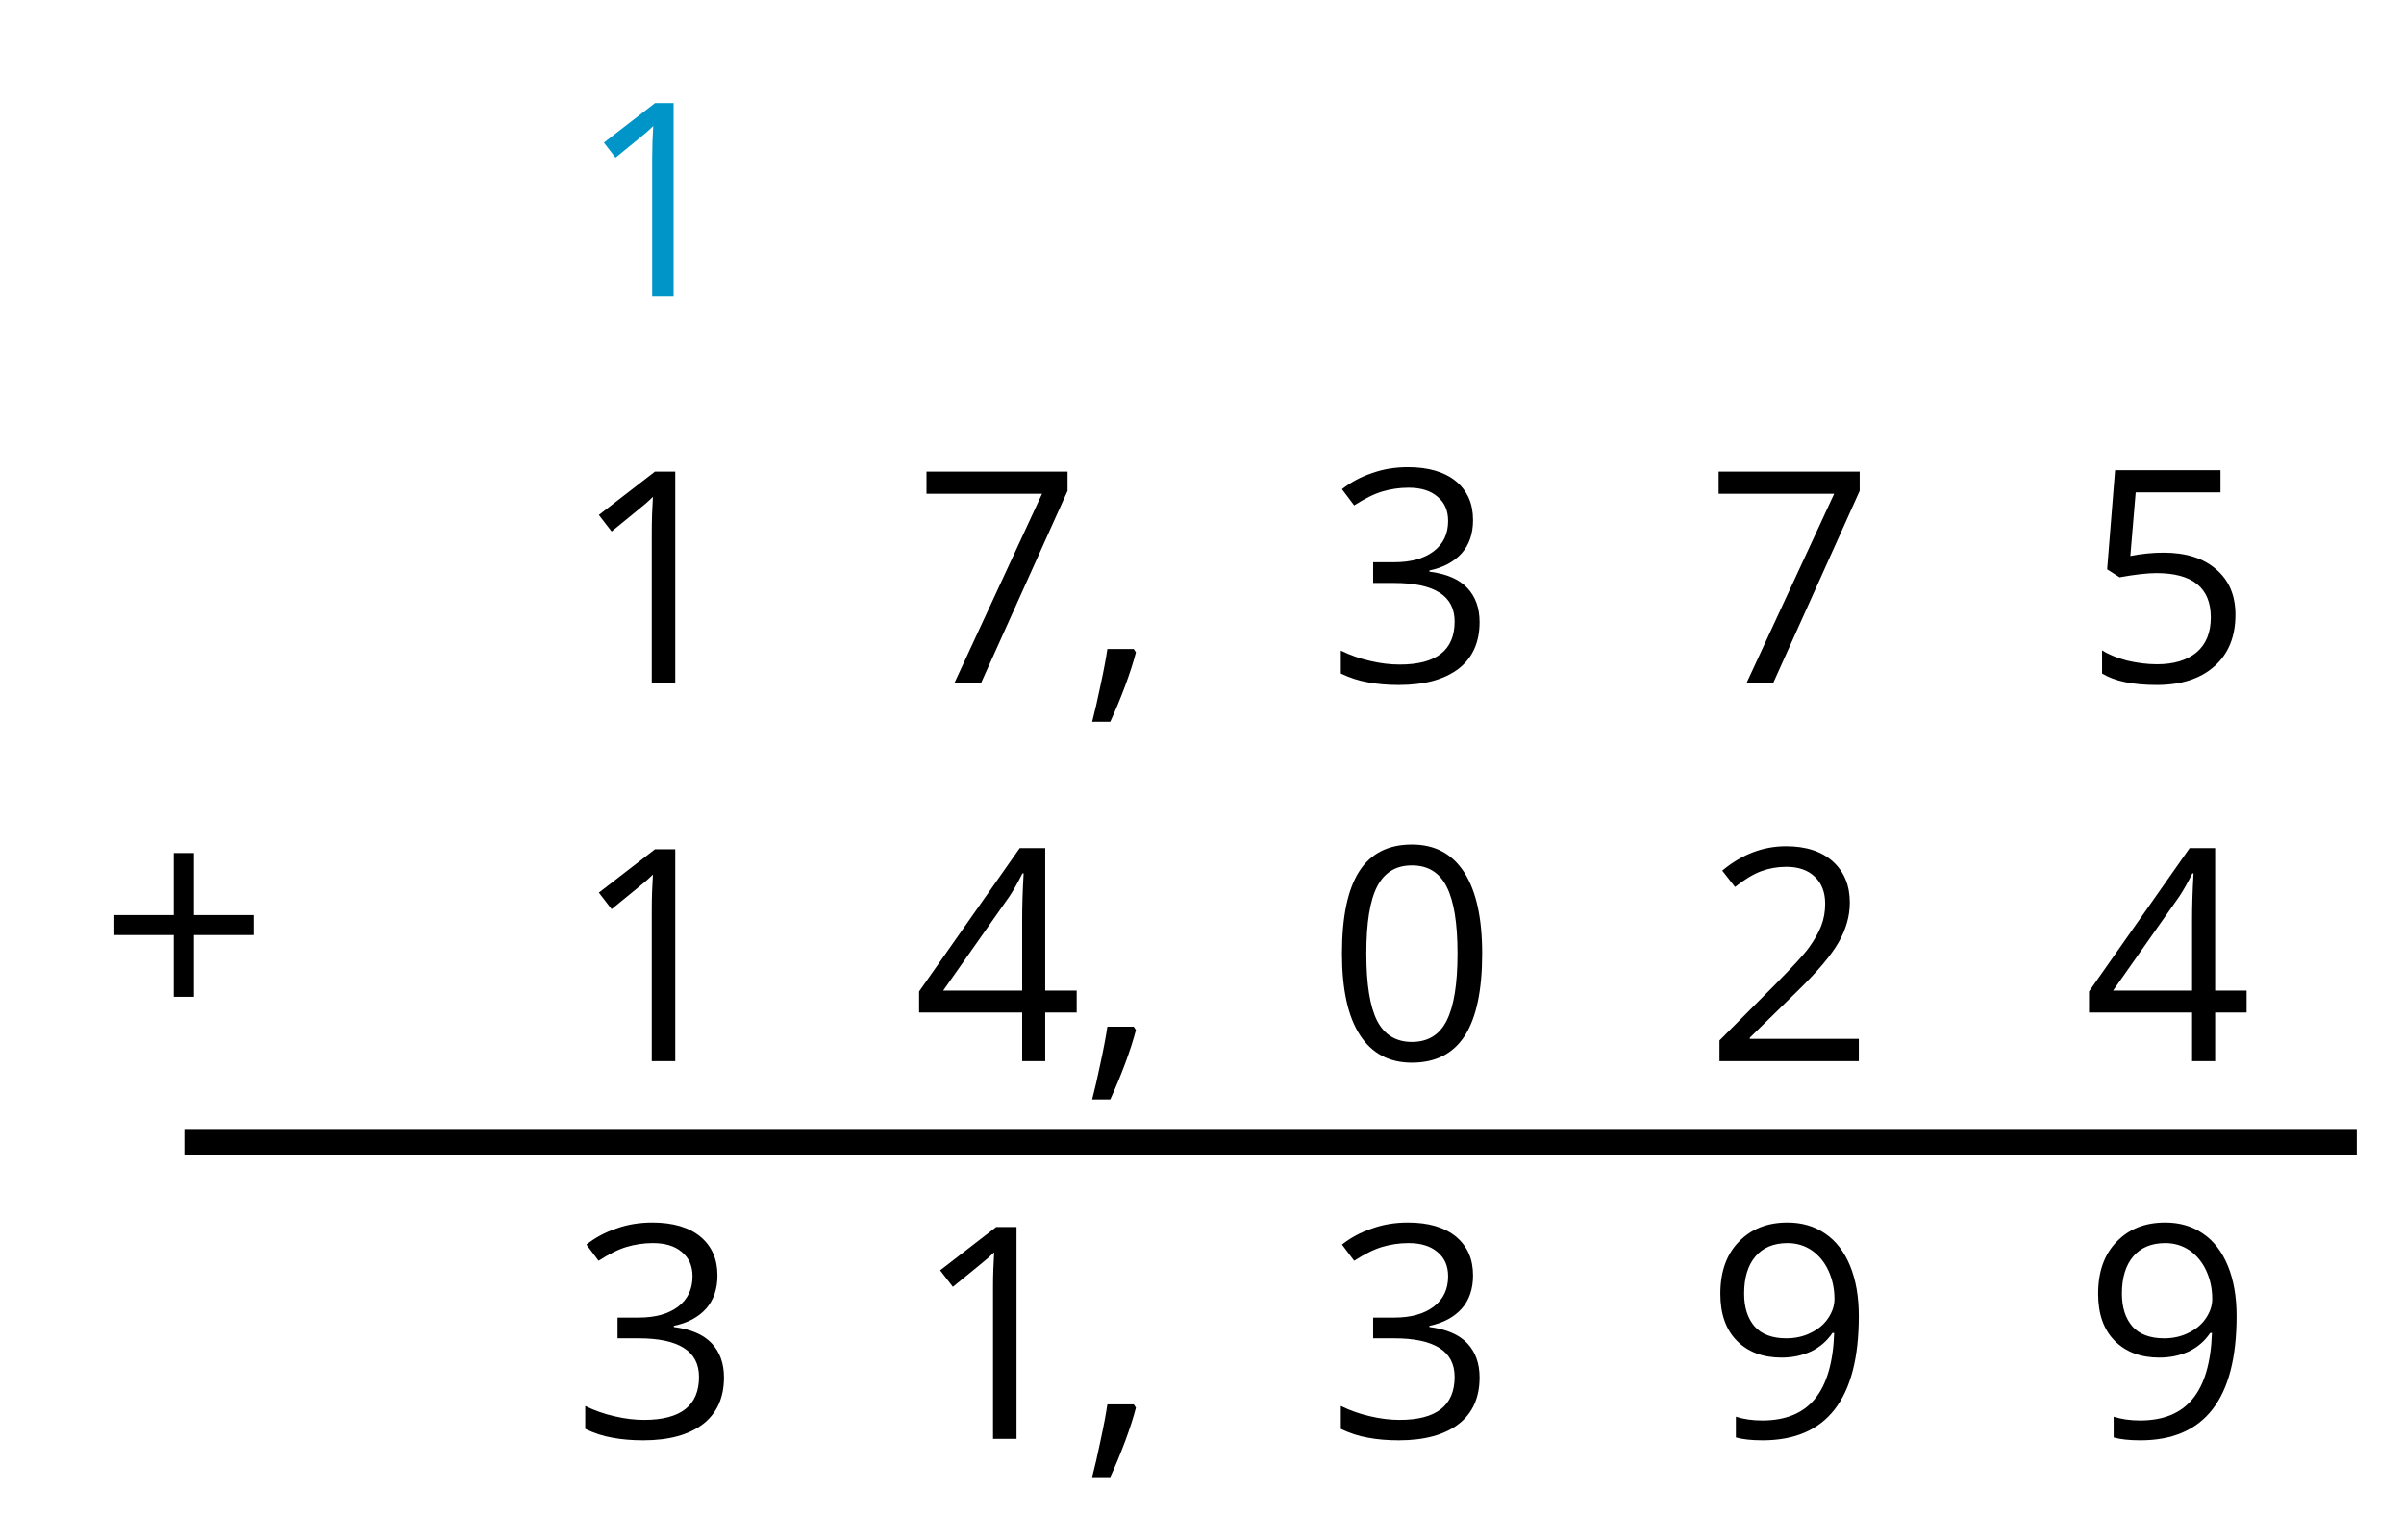 <?xml version='1.0' encoding='UTF-8'?>
<!-- This file was generated by dvisvgm 2.1.3 -->
<svg height='58.698pt' version='1.1' viewBox='-72 -72 91.628 58.698' width='91.628pt' xmlns='http://www.w3.org/2000/svg' xmlns:xlink='http://www.w3.org/1999/xlink'>
<defs>
<path d='M3.292 -3.988V-6.146H2.591V-3.988H0.524V-3.292H2.591V-1.144H3.292V-3.292H5.369V-3.988H3.292Z' id='g1-11'/>
<path d='M1.764 -1.2H0.847C0.802 -0.892 0.726 -0.479 0.615 0.035C0.509 0.55 0.408 0.983 0.318 1.331H0.948C1.124 0.948 1.296 0.534 1.462 0.091C1.628 -0.358 1.754 -0.746 1.84 -1.084L1.764 -1.2Z' id='g1-12'/>
<path d='M5.389 -3.695C5.389 -4.925 5.183 -5.863 4.769 -6.514C4.351 -7.164 3.746 -7.487 2.944 -7.487C2.122 -7.487 1.512 -7.174 1.114 -6.554S0.514 -4.981 0.514 -3.695C0.514 -2.45 0.721 -1.507 1.134 -0.867C1.548 -0.222 2.153 0.101 2.944 0.101C3.771 0.101 4.386 -0.212 4.789 -0.842C5.188 -1.472 5.389 -2.42 5.389 -3.695ZM1.361 -3.695C1.361 -4.769 1.487 -5.546 1.739 -6.03C1.991 -6.519 2.395 -6.761 2.944 -6.761C3.504 -6.761 3.907 -6.514 4.154 -6.019C4.406 -5.53 4.532 -4.754 4.532 -3.695S4.406 -1.86 4.154 -1.361C3.907 -0.867 3.504 -0.62 2.944 -0.62C2.395 -0.62 1.991 -0.867 1.739 -1.351C1.487 -1.845 1.361 -2.622 1.361 -3.695Z' id='g1-16'/>
<path d='M3.605 0V-7.371H2.899L0.948 -5.863L1.391 -5.288C2.102 -5.868 2.506 -6.196 2.591 -6.272S2.758 -6.423 2.828 -6.493C2.803 -6.105 2.788 -5.692 2.788 -5.253V0H3.605Z' id='g1-17'/>
<path d='M5.349 0V-0.776H1.558V-0.817L3.171 -2.395C3.892 -3.095 4.381 -3.67 4.643 -4.129S5.036 -5.046 5.036 -5.515C5.036 -6.115 4.84 -6.589 4.447 -6.947C4.053 -7.3 3.509 -7.476 2.818 -7.476C2.017 -7.476 1.281 -7.194 0.6 -6.629L1.044 -6.06C1.381 -6.327 1.684 -6.508 1.956 -6.609C2.233 -6.71 2.521 -6.761 2.828 -6.761C3.252 -6.761 3.584 -6.645 3.821 -6.413C4.058 -6.186 4.179 -5.873 4.179 -5.48C4.179 -5.203 4.134 -4.941 4.038 -4.699S3.801 -4.21 3.615 -3.952S3.035 -3.272 2.445 -2.672L0.504 -0.721V0H5.349Z' id='g1-18'/>
<path d='M5.072 -5.636C5.072 -6.206 4.875 -6.655 4.477 -6.987C4.079 -7.31 3.524 -7.476 2.808 -7.476C2.369 -7.476 1.956 -7.411 1.563 -7.27C1.165 -7.139 0.817 -6.947 0.514 -6.71L0.938 -6.146C1.306 -6.382 1.628 -6.544 1.916 -6.629S2.506 -6.761 2.828 -6.761C3.252 -6.761 3.59 -6.66 3.831 -6.453C4.084 -6.246 4.205 -5.964 4.205 -5.606C4.205 -5.157 4.038 -4.804 3.7 -4.547C3.363 -4.295 2.909 -4.169 2.334 -4.169H1.598V-3.448H2.324C3.731 -3.448 4.431 -3 4.431 -2.107C4.431 -1.109 3.796 -0.61 2.521 -0.61C2.198 -0.61 1.855 -0.65 1.492 -0.736C1.134 -0.817 0.792 -0.938 0.474 -1.094V-0.297C0.781 -0.151 1.094 -0.045 1.422 0.01C1.744 0.071 2.102 0.101 2.49 0.101C3.388 0.101 4.079 -0.091 4.568 -0.464C5.057 -0.842 5.299 -1.386 5.299 -2.087C5.299 -2.576 5.157 -2.974 4.87 -3.277S4.144 -3.766 3.554 -3.842V-3.882C4.038 -3.983 4.411 -4.184 4.678 -4.482C4.941 -4.779 5.072 -5.167 5.072 -5.636Z' id='g1-19'/>
<path d='M5.697 -1.694V-2.455H4.603V-7.411H3.716L0.217 -2.425V-1.694H3.801V0H4.603V-1.694H5.697ZM3.801 -2.455H1.054L3.358 -5.732C3.499 -5.944 3.65 -6.211 3.811 -6.534H3.852C3.816 -5.929 3.801 -5.384 3.801 -4.905V-2.455Z' id='g1-20'/>
<path d='M2.808 -4.502C2.425 -4.502 2.042 -4.462 1.654 -4.386L1.84 -6.599H4.789V-7.371H1.124L0.847 -3.922L1.281 -3.645C1.815 -3.741 2.243 -3.791 2.561 -3.791C3.821 -3.791 4.452 -3.277 4.452 -2.248C4.452 -1.719 4.285 -1.316 3.963 -1.039C3.63 -0.761 3.171 -0.62 2.581 -0.62C2.243 -0.62 1.896 -0.665 1.548 -0.746C1.2 -0.837 0.907 -0.953 0.671 -1.104V-0.297C1.109 -0.03 1.739 0.101 2.571 0.101C3.423 0.101 4.094 -0.116 4.578 -0.55C5.067 -0.983 5.309 -1.583 5.309 -2.344C5.309 -3.015 5.087 -3.539 4.638 -3.922C4.194 -4.31 3.584 -4.502 2.808 -4.502Z' id='g1-21'/>
<path d='M1.437 0H2.364L5.379 -6.7V-7.371H0.474V-6.599H4.492L1.437 0Z' id='g1-23'/>
<path d='M5.349 -4.225C5.349 -4.895 5.248 -5.475 5.046 -5.969C4.845 -6.458 4.557 -6.836 4.184 -7.088C3.806 -7.35 3.368 -7.476 2.869 -7.476C2.168 -7.476 1.608 -7.255 1.18 -6.811C0.746 -6.367 0.534 -5.762 0.534 -4.996C0.534 -4.295 0.726 -3.751 1.109 -3.363S2.012 -2.778 2.662 -2.778C3.045 -2.778 3.388 -2.853 3.695 -2.995C4.003 -3.146 4.245 -3.358 4.431 -3.635H4.492C4.457 -2.601 4.23 -1.84 3.821 -1.341C3.408 -0.837 2.798 -0.59 1.991 -0.59C1.649 -0.59 1.341 -0.635 1.074 -0.721V0C1.301 0.066 1.613 0.101 2.001 0.101C4.235 0.101 5.349 -1.341 5.349 -4.225ZM2.869 -6.761C3.186 -6.761 3.469 -6.675 3.721 -6.503C3.963 -6.332 4.159 -6.095 4.295 -5.798S4.502 -5.173 4.502 -4.82C4.502 -4.583 4.426 -4.361 4.28 -4.144S3.932 -3.761 3.67 -3.635C3.418 -3.509 3.136 -3.448 2.828 -3.448C2.334 -3.448 1.966 -3.59 1.724 -3.862C1.482 -4.144 1.361 -4.522 1.361 -5.006C1.361 -5.556 1.492 -5.989 1.754 -6.297S2.39 -6.761 2.869 -6.761Z' id='g1-25'/>
<use id='g9-11' transform='scale(1.096)' xlink:href='#g1-11'/>
<use id='g11-12' transform='scale(1.096)' xlink:href='#g1-12'/>
<use id='g11-16' transform='scale(1.096)' xlink:href='#g1-16'/>
<use id='g11-17' transform='scale(1.096)' xlink:href='#g1-17'/>
<use id='g11-18' transform='scale(1.096)' xlink:href='#g1-18'/>
<use id='g11-19' transform='scale(1.096)' xlink:href='#g1-19'/>
<use id='g11-20' transform='scale(1.096)' xlink:href='#g1-20'/>
<use id='g11-21' transform='scale(1.096)' xlink:href='#g1-21'/>
<use id='g11-23' transform='scale(1.096)' xlink:href='#g1-23'/>
<use id='g11-25' transform='scale(1.096)' xlink:href='#g1-25'/>
</defs>
<g id='page1'>
<g fill='#0095c8' transform='matrix(1 0 0 1 -60.559 18.157)'>
<use x='10.628' xlink:href='#g1-17' y='-78.858'/>
</g>
<g transform='matrix(1 0 0 1 -3.243 32.863)'>
<use x='10.628' xlink:href='#g11-21' y='-78.858'/>
</g>
<g transform='matrix(1 0 0 1 -17.642 32.917)'>
<use x='10.628' xlink:href='#g11-23' y='-78.858'/>
</g>
<g transform='matrix(1 0 0 1 -32.042 32.863)'>
<use x='10.628' xlink:href='#g11-19' y='-78.858'/>
</g>
<g transform='matrix(1 0 0 1 -47.834 32.917)'>
<use x='10.628' xlink:href='#g11-23' y='-78.858'/>
<use x='17.113' xlink:href='#g11-12' y='-78.858'/>
</g>
<g transform='matrix(1 0 0 1 -60.842 32.917)'>
<use x='10.628' xlink:href='#g11-17' y='-78.858'/>
</g>
<g transform='matrix(1 0 0 1 -3.243 47.317)'>
<use x='10.628' xlink:href='#g11-20' y='-78.858'/>
</g>
<g transform='matrix(1 0 0 1 -17.642 47.317)'>
<use x='10.628' xlink:href='#g11-18' y='-78.858'/>
</g>
<g transform='matrix(1 0 0 1 -32.042 47.263)'>
<use x='10.628' xlink:href='#g11-16' y='-78.858'/>
</g>
<g transform='matrix(1 0 0 1 -47.834 47.317)'>
<use x='10.628' xlink:href='#g11-20' y='-78.858'/>
<use x='17.113' xlink:href='#g11-12' y='-78.858'/>
</g>
<g transform='matrix(1 0 0 1 -60.842 47.317)'>
<use x='10.628' xlink:href='#g11-17' y='-78.858'/>
</g>
<g transform='matrix(1 0 0 1 -3.243 61.663)'>
<use x='10.628' xlink:href='#g11-25' y='-78.858'/>
</g>
<g transform='matrix(1 0 0 1 -17.642 61.663)'>
<use x='10.628' xlink:href='#g11-25' y='-78.858'/>
</g>
<g transform='matrix(1 0 0 1 -32.042 61.663)'>
<use x='10.628' xlink:href='#g11-19' y='-78.858'/>
</g>
<g transform='matrix(1 0 0 1 -47.834 61.717)'>
<use x='10.628' xlink:href='#g11-17' y='-78.858'/>
<use x='17.113' xlink:href='#g11-12' y='-78.858'/>
</g>
<g transform='matrix(1 0 0 1 -60.842 61.663)'>
<use x='10.628' xlink:href='#g11-19' y='-78.858'/>
</g>
<path d='M17.828 -28.457H-64.973' fill='none' stroke='#000000' stroke-linejoin='bevel' stroke-miterlimit='10.037' stroke-width='1'/>
<g transform='matrix(1 0 0 1 -78.844 46.117)'>
<use x='10.628' xlink:href='#g9-11' y='-78.858'/>
</g>
</g>
</svg>